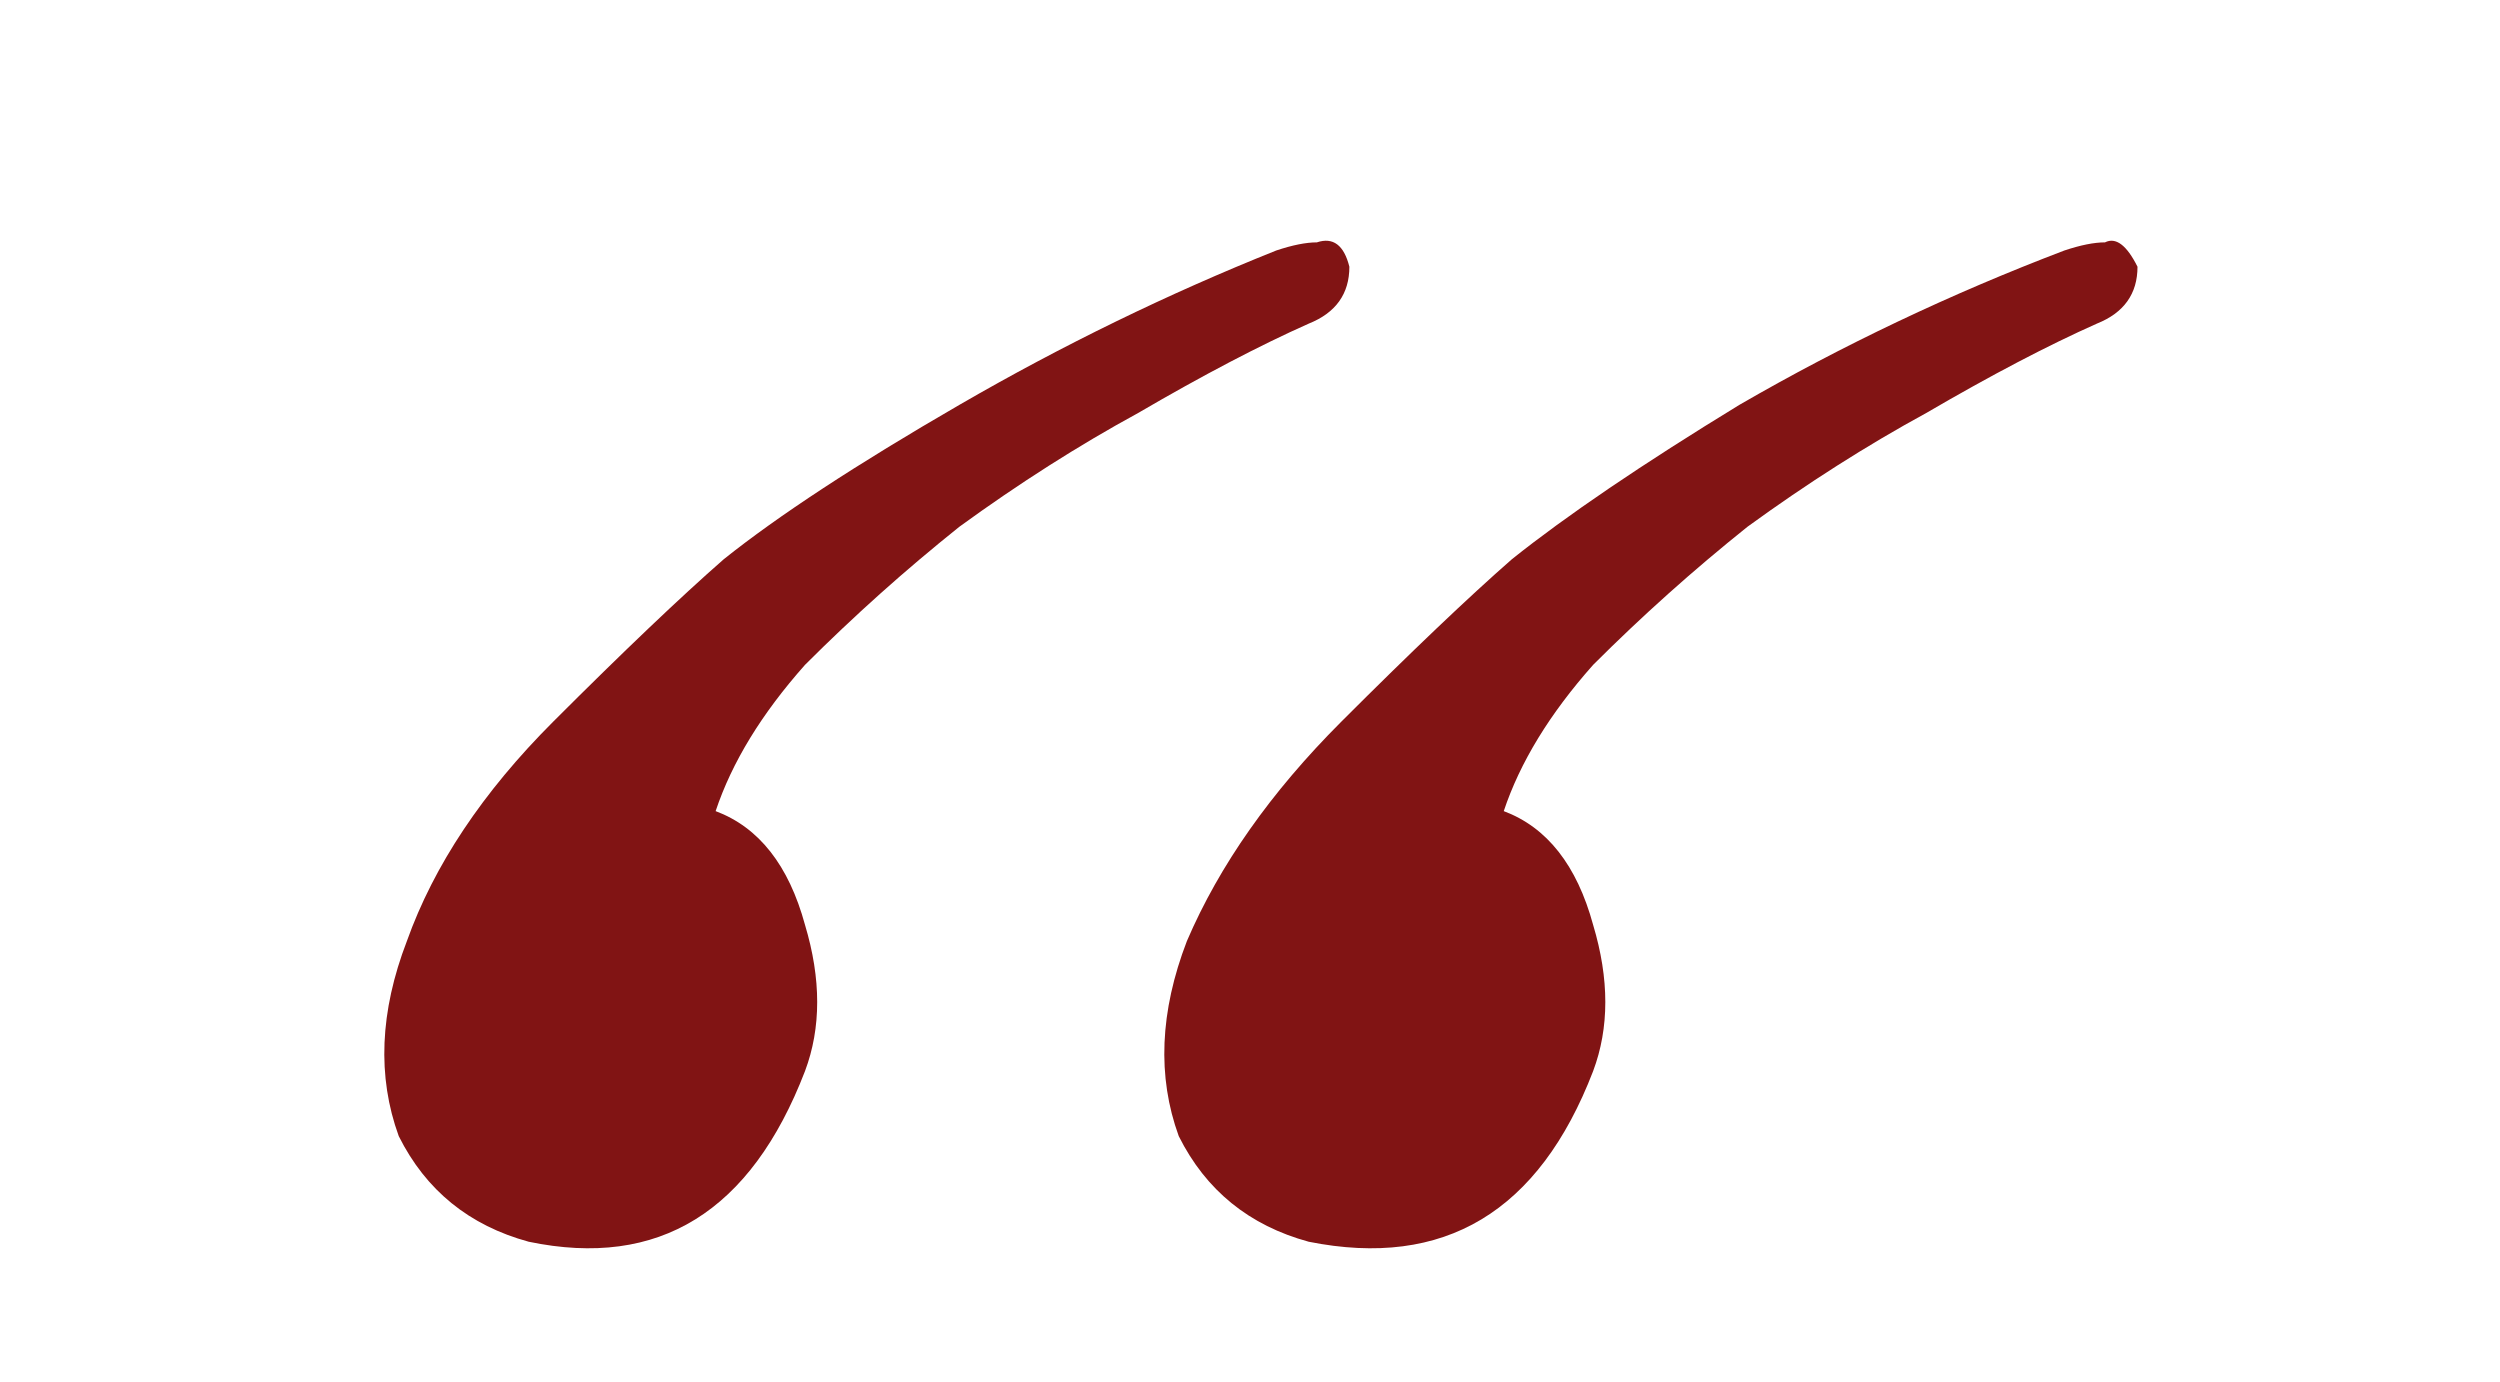 <?xml version="1.0" encoding="UTF-8"?> <svg xmlns="http://www.w3.org/2000/svg" width="76" height="42" viewBox="0 0 76 42" fill="none"><path d="M64.98 8.109C64.98 8.932 64.568 9.509 63.745 9.838C62.263 10.497 60.534 11.402 58.558 12.555C56.747 13.543 54.935 14.696 53.124 16.013C51.477 17.33 49.913 18.73 48.431 20.212C47.114 21.694 46.208 23.176 45.714 24.658C47.031 25.152 47.937 26.305 48.431 28.116C48.925 29.763 48.925 31.245 48.431 32.562C46.784 36.843 43.903 38.572 39.786 37.749C37.975 37.255 36.657 36.185 35.834 34.538C35.175 32.727 35.258 30.751 36.081 28.61C37.069 26.305 38.633 24.082 40.774 21.941C42.915 19.8 44.644 18.154 45.961 17.001C47.608 15.684 49.913 14.119 52.877 12.308C56.006 10.497 59.299 8.932 62.757 7.615C63.251 7.45 63.663 7.368 63.992 7.368C64.321 7.203 64.651 7.45 64.98 8.109ZM41.021 8.109C41.021 8.932 40.609 9.509 39.786 9.838C38.304 10.497 36.575 11.402 34.599 12.555C32.788 13.543 30.976 14.696 29.165 16.013C27.518 17.33 25.954 18.73 24.472 20.212C23.155 21.694 22.249 23.176 21.755 24.658C23.072 25.152 23.978 26.305 24.472 28.116C24.966 29.763 24.966 31.245 24.472 32.562C22.825 36.843 20.026 38.572 16.074 37.749C14.263 37.255 12.945 36.185 12.122 34.538C11.463 32.727 11.546 30.751 12.369 28.61C13.192 26.305 14.674 24.082 16.815 21.941C18.956 19.8 20.685 18.154 22.002 17.001C23.649 15.684 26.036 14.119 29.165 12.308C32.294 10.497 35.505 8.932 38.798 7.615C39.292 7.45 39.704 7.368 40.033 7.368C40.527 7.203 40.856 7.45 41.021 8.109Z" fill="#811414"></path></svg> 